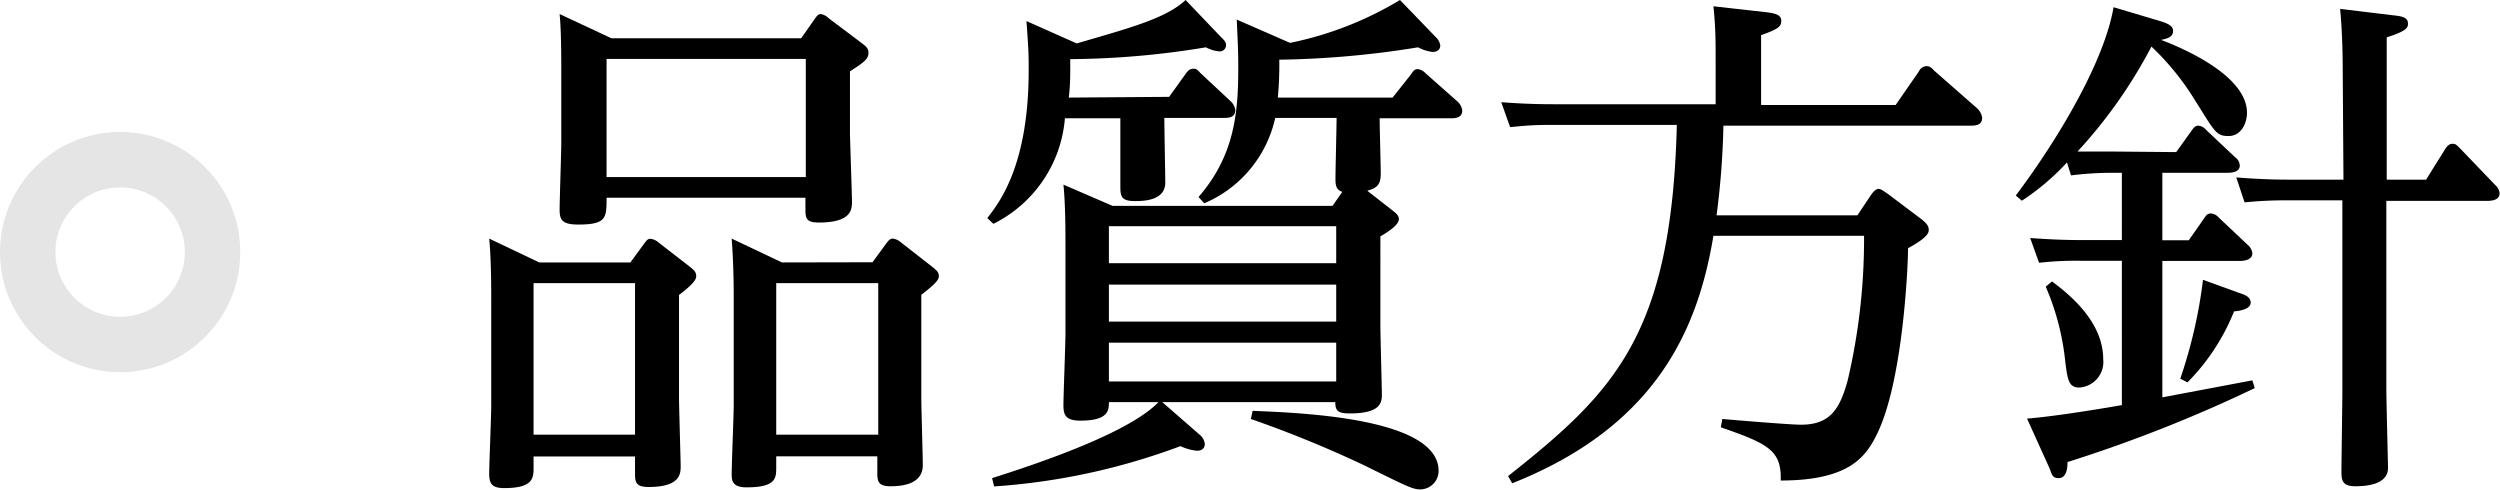 <svg xmlns="http://www.w3.org/2000/svg" viewBox="0 0 135.27 26.49"><defs><style>.cls-1{fill:none;stroke:#e5e5e5;stroke-miterlimit:10;stroke-width:3px;}</style></defs><title>Asset 4</title><g id="Layer_2" data-name="Layer 2"><g id="レイヤー_9" data-name="レイヤー 9"><path d="M34.11,14.2l.73-1c.17-.23.22-.28.36-.28a.81.81,0,0,1,.42.19l1.74,1.35c.28.22.31.33.31.5s-.2.45-.93,1v5.58c0,.42.09,3.44.09,3.66,0,.42,0,1.15-1.74,1.15-.73,0-.73-.31-.73-.78v-.87H28.87v.59c0,.56,0,1.12-1.59,1.12-.7,0-.81-.28-.81-.79s.11-3.13.11-3.66V16.27c0-.62,0-2.24-.11-3.36l2.71,1.29Zm-5.24,1.12v8.2h5.49v-8.2ZM43.35,2.07l.7-1c.14-.2.22-.31.36-.31a.78.78,0,0,1,.42.22l1.82,1.37c.31.23.34.34.34.51,0,.33-.22.5-1,1V7.25c0,.17.11,3.39.11,3.64,0,.42,0,1.15-1.79,1.15-.7,0-.73-.22-.73-.78V10.7H32.82c0,1.09,0,1.45-1.54,1.45-.89,0-1-.28-1-.81s.09-3.11.09-3.61V4.14c0-1,0-2.49-.09-3.38l2.8,1.31ZM32.82,3.19V9.58H43.6V3.19Zm14.39,11,.73-1c.17-.23.25-.28.37-.28a.82.82,0,0,1,.42.19l1.73,1.35c.23.19.34.28.34.5s-.31.51-.95,1v5.55c0,.59.08,3.13.08,3.67s-.31,1.14-1.74,1.14c-.7,0-.72-.28-.72-.78v-.84H42v.59c0,.59,0,1.09-1.62,1.09-.76,0-.79-.39-.79-.7,0-.59.11-3.19.11-3.72V16.27c0-.62,0-1.91-.11-3.36l2.72,1.29ZM42,15.32v8.2h5.52v-8.2Z"/><path d="M63.26,5.24,64.15,4c.12-.17.23-.28.4-.28s.19,0,.39.22l1.65,1.54a.8.8,0,0,1,.25.48c0,.42-.42.42-.61.42H63c0,.56.05,3,.05,3.5,0,1-1.23,1-1.65,1-.76,0-.78-.28-.78-.84s0-3.11,0-3.64h-3a7,7,0,0,1-3.87,5.71l-.33-.31c.75-.95,2.24-3,2.24-8,0-.81,0-1-.12-2.66l2.72,1.21C61.13,1.51,63.09,1,64.15,0L66.06,2c.14.14.28.25.28.45a.34.34,0,0,1-.37.33,1.86,1.86,0,0,1-.72-.22,46.33,46.33,0,0,1-7.34.64c0,1,0,1.4-.08,2.08Zm1.65,18.28a.76.76,0,0,1,.28.5c0,.28-.22.37-.42.37a2.81,2.81,0,0,1-.9-.25,35.51,35.51,0,0,1-10.08,2.18l-.11-.45c2.91-.92,7.48-2.52,9-4.11H60c0,.42,0,1-1.54,1-.81,0-.92-.31-.92-.84s.11-3.31.11-3.84v-4.7c0-.84,0-2.33-.11-3.39l2.66,1.15h11.9l.53-.76c-.34-.11-.37-.36-.37-.7,0-.53.06-2.83.06-3.3H69A6.55,6.55,0,0,1,65.16,11l-.31-.34C66.84,8.37,67,6,67,3.61c0-1.12-.06-1.9-.08-2.55l2.88,1.26A18.72,18.72,0,0,0,75.75,0l1.93,2a.8.8,0,0,1,.25.45c0,.14-.06.36-.42.36a2.15,2.15,0,0,1-.78-.25,50.76,50.76,0,0,1-7.51.67,18.74,18.74,0,0,1-.08,2.05h6.21l1-1.26c.11-.17.19-.28.36-.28a.68.68,0,0,1,.42.22l1.74,1.54a.79.79,0,0,1,.25.48c0,.42-.42.42-.62.42H74.65c0,.5.06,2.57.06,3,0,.64-.25.78-.73.92l1.37,1.07c.17.14.34.25.34.47s-.28.51-1,.93V17.7c0,.28.08,3.41.08,3.61,0,.42,0,1.06-1.73,1.06-.65,0-.79-.14-.79-.61H62.89ZM60,12.24v2H72.3v-2Zm0,3.16v2H72.3v-2Zm0,3.14v2.1H72.3v-2.1Zm7.78,3.69c2.69.11,10.06.39,10.06,3.25a1,1,0,0,1-1,1c-.4,0-.73-.17-3-1.29a62,62,0,0,0-6.16-2.52Z"/><path d="M100.5,11.65l.75-1.12c.12-.17.26-.31.4-.31s.33.17.47.25l1.82,1.37c.37.28.42.45.42.59s0,.39-1.12,1c0,1-.28,7.34-1.73,10.16C100.92,24.75,100,26,96.35,26c.06-1.65-.72-2-3.24-2.88l.08-.45c.67.06,3.67.31,4.26.31,1.59,0,2.1-.87,2.52-2.38a33.39,33.39,0,0,0,.89-7.84H92.71C91.9,17.61,89.77,23,81.82,26.15l-.22-.39c5.77-4.56,8.85-7.67,9.13-19H83.89c-.56,0-1.06,0-2.18.12l-.48-1.35c.82.06,1.68.11,2.83.11h8.77V3.53c0-1.4,0-2-.12-3.19l2.94.33c.42.06.73.14.73.45s-.14.45-1.09.78V5.68h7.28l1.26-1.82a.47.47,0,0,1,.39-.28c.11,0,.23,0,.42.23L107,5.88a.85.85,0,0,1,.25.5c0,.42-.42.42-.62.42H93.25a43.59,43.59,0,0,1-.37,4.85Z"/><path d="M117.75,8.23l.84-1.17c.14-.2.22-.26.36-.26a.63.63,0,0,1,.42.23l1.57,1.48a.58.58,0,0,1,.25.45c0,.39-.53.39-.7.39H117V13h1.43l.84-1.2c.11-.17.19-.25.36-.25a.62.62,0,0,1,.42.22l1.57,1.48a.7.7,0,0,1,.25.45c0,.39-.5.42-.7.42H117V21.5l4.87-.92L122,21a77.25,77.25,0,0,1-10.13,4c0,.42-.09.87-.48.87s-.36-.25-.53-.61l-1.18-2.61c1.37-.11,3.64-.47,5.13-.73V14.11h-2.27a17.26,17.26,0,0,0-2.21.11l-.48-1.34c.87.06,1.71.11,2.83.11h2.13V9.35h-.56a17.87,17.87,0,0,0-2.19.14l-.22-.7a13.05,13.05,0,0,1-2.44,2.07l-.33-.28c2.21-2.94,4.78-7.19,5.29-10.19l2.55.76c.56.17.67.33.67.53,0,.36-.39.42-.65.48,1.18.44,4.65,1.93,4.65,3.94,0,.56-.31,1.26-1,1.26s-.73-.22-1.93-2.12a14.13,14.13,0,0,0-2.24-2.72,26.38,26.38,0,0,1-4,5.68c.75,0,1.26,0,2,0Zm-6.72,7c1.37,1,2.77,2.43,2.77,4.2a1.39,1.39,0,0,1-1.29,1.54c-.59,0-.64-.45-.76-1.38a13.71,13.71,0,0,0-1.06-4.08Zm10.27.67c.25.08.48.22.48.47s-.28.42-.9.48a11.54,11.54,0,0,1-2.52,3.84l-.39-.2a26.24,26.24,0,0,0,1.23-5.35Zm5.46-12c0-1.93-.11-3.08-.14-3.42l2.8.34c.45.05.87.08.87.45,0,.19,0,.39-1.15.75V9.72h2.13l1-1.6c.08-.14.22-.34.42-.34s.22.06.45.28L135,10a.73.73,0,0,1,.25.45c0,.39-.44.42-.7.42h-5.43V21c0,.67.09,4.11.09,4.31s0,1-1.77,1c-.73,0-.75-.34-.75-.84,0-.31.05-3.84.05-4.26V10.84h-3.11a21.54,21.54,0,0,0-2.18.11L121,9.6c.79.06,1.68.12,2.8.12h3Z"/><circle class="cls-1" cx="6.5" cy="13.64" r="5"/></g></g></svg>